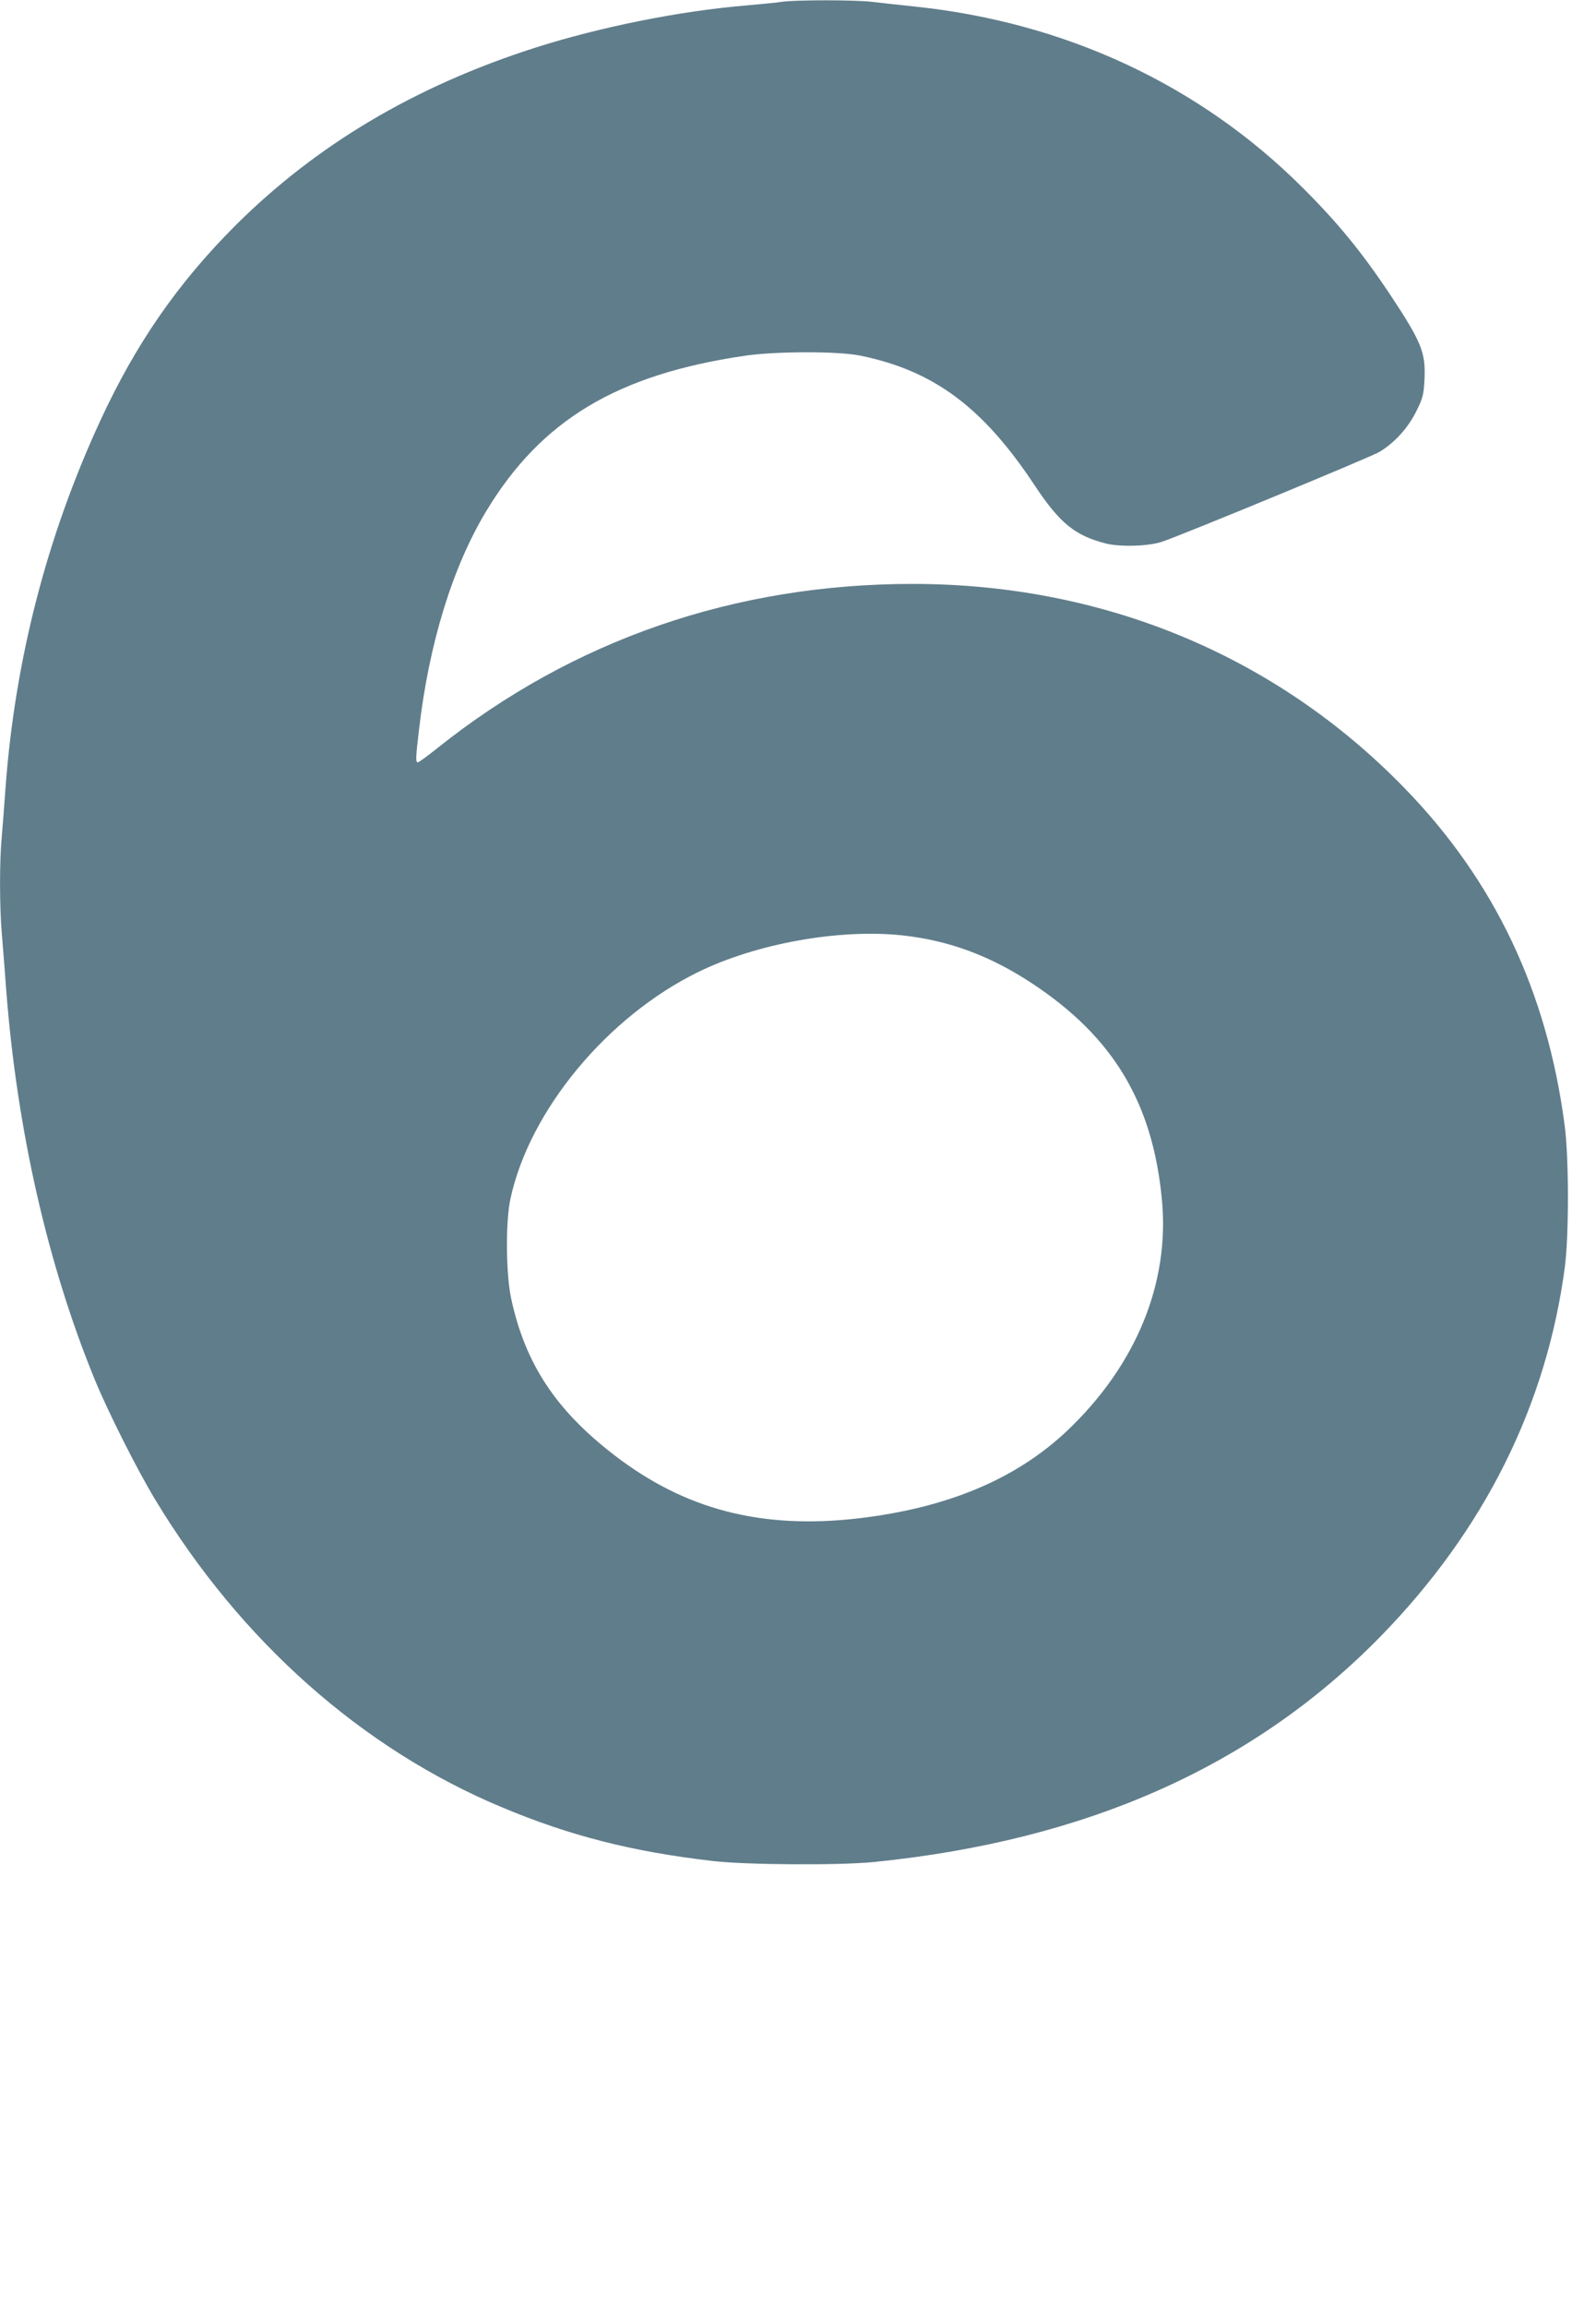 <?xml version="1.0" standalone="no"?>
<!DOCTYPE svg PUBLIC "-//W3C//DTD SVG 20010904//EN"
 "http://www.w3.org/TR/2001/REC-SVG-20010904/DTD/svg10.dtd">
<svg version="1.0" xmlns="http://www.w3.org/2000/svg"
 width="886pt" height="1280pt" viewBox="0 0 886 1280"
 preserveAspectRatio="xMidYMid meet">
<g transform="translate(0,1280) scale(0.1,-0.1)"
fill="#607d8b" stroke="none">
<path d="M4340 12790 c-30 -5 -118 -13 -195 -20 -373 -31 -814 -120 -1175
-235 -668 -214 -1216 -540 -1666 -989 -319 -320 -551 -655 -748 -1082 -297
-643 -474 -1330 -526 -2044 -6 -85 -15 -202 -20 -260 -13 -137 -13 -382 0
-540 6 -69 17 -212 25 -319 60 -772 229 -1515 489 -2151 74 -181 235 -501 337
-670 474 -785 1149 -1384 1925 -1708 379 -159 722 -246 1169 -298 184 -22 703
-25 895 -6 1183 119 2109 531 2815 1253 575 589 920 1280 1022 2048 23 176 23
607 -1 786 -97 743 -389 1358 -889 1872 -715 736 -1673 1133 -2731 1133 -987
0 -1887 -311 -2639 -912 -54 -43 -102 -78 -107 -78 -13 0 -13 22 6 180 55 478
186 904 374 1215 305 504 725 757 1435 861 170 25 516 26 639 1 409 -83 683
-286 971 -722 139 -209 223 -277 395 -321 80 -20 241 -15 314 11 140 49 1158
470 1203 497 86 52 159 133 205 225 38 76 41 91 46 180 7 148 -18 207 -190
467 -157 236 -293 402 -488 596 -572 570 -1317 917 -2155 1004 -83 9 -189 20
-236 26 -99 11 -418 11 -499 0z m668 -5180 c259 -28 489 -113 722 -267 449
-296 669 -661 720 -1198 45 -464 -143 -921 -527 -1285 -283 -267 -663 -427
-1158 -485 -536 -62 -962 48 -1355 351 -325 250 -494 507 -572 867 -30 139
-32 429 -4 557 106 489 537 1009 1041 1256 324 159 784 241 1133 204z"/>
</g>
</svg>
